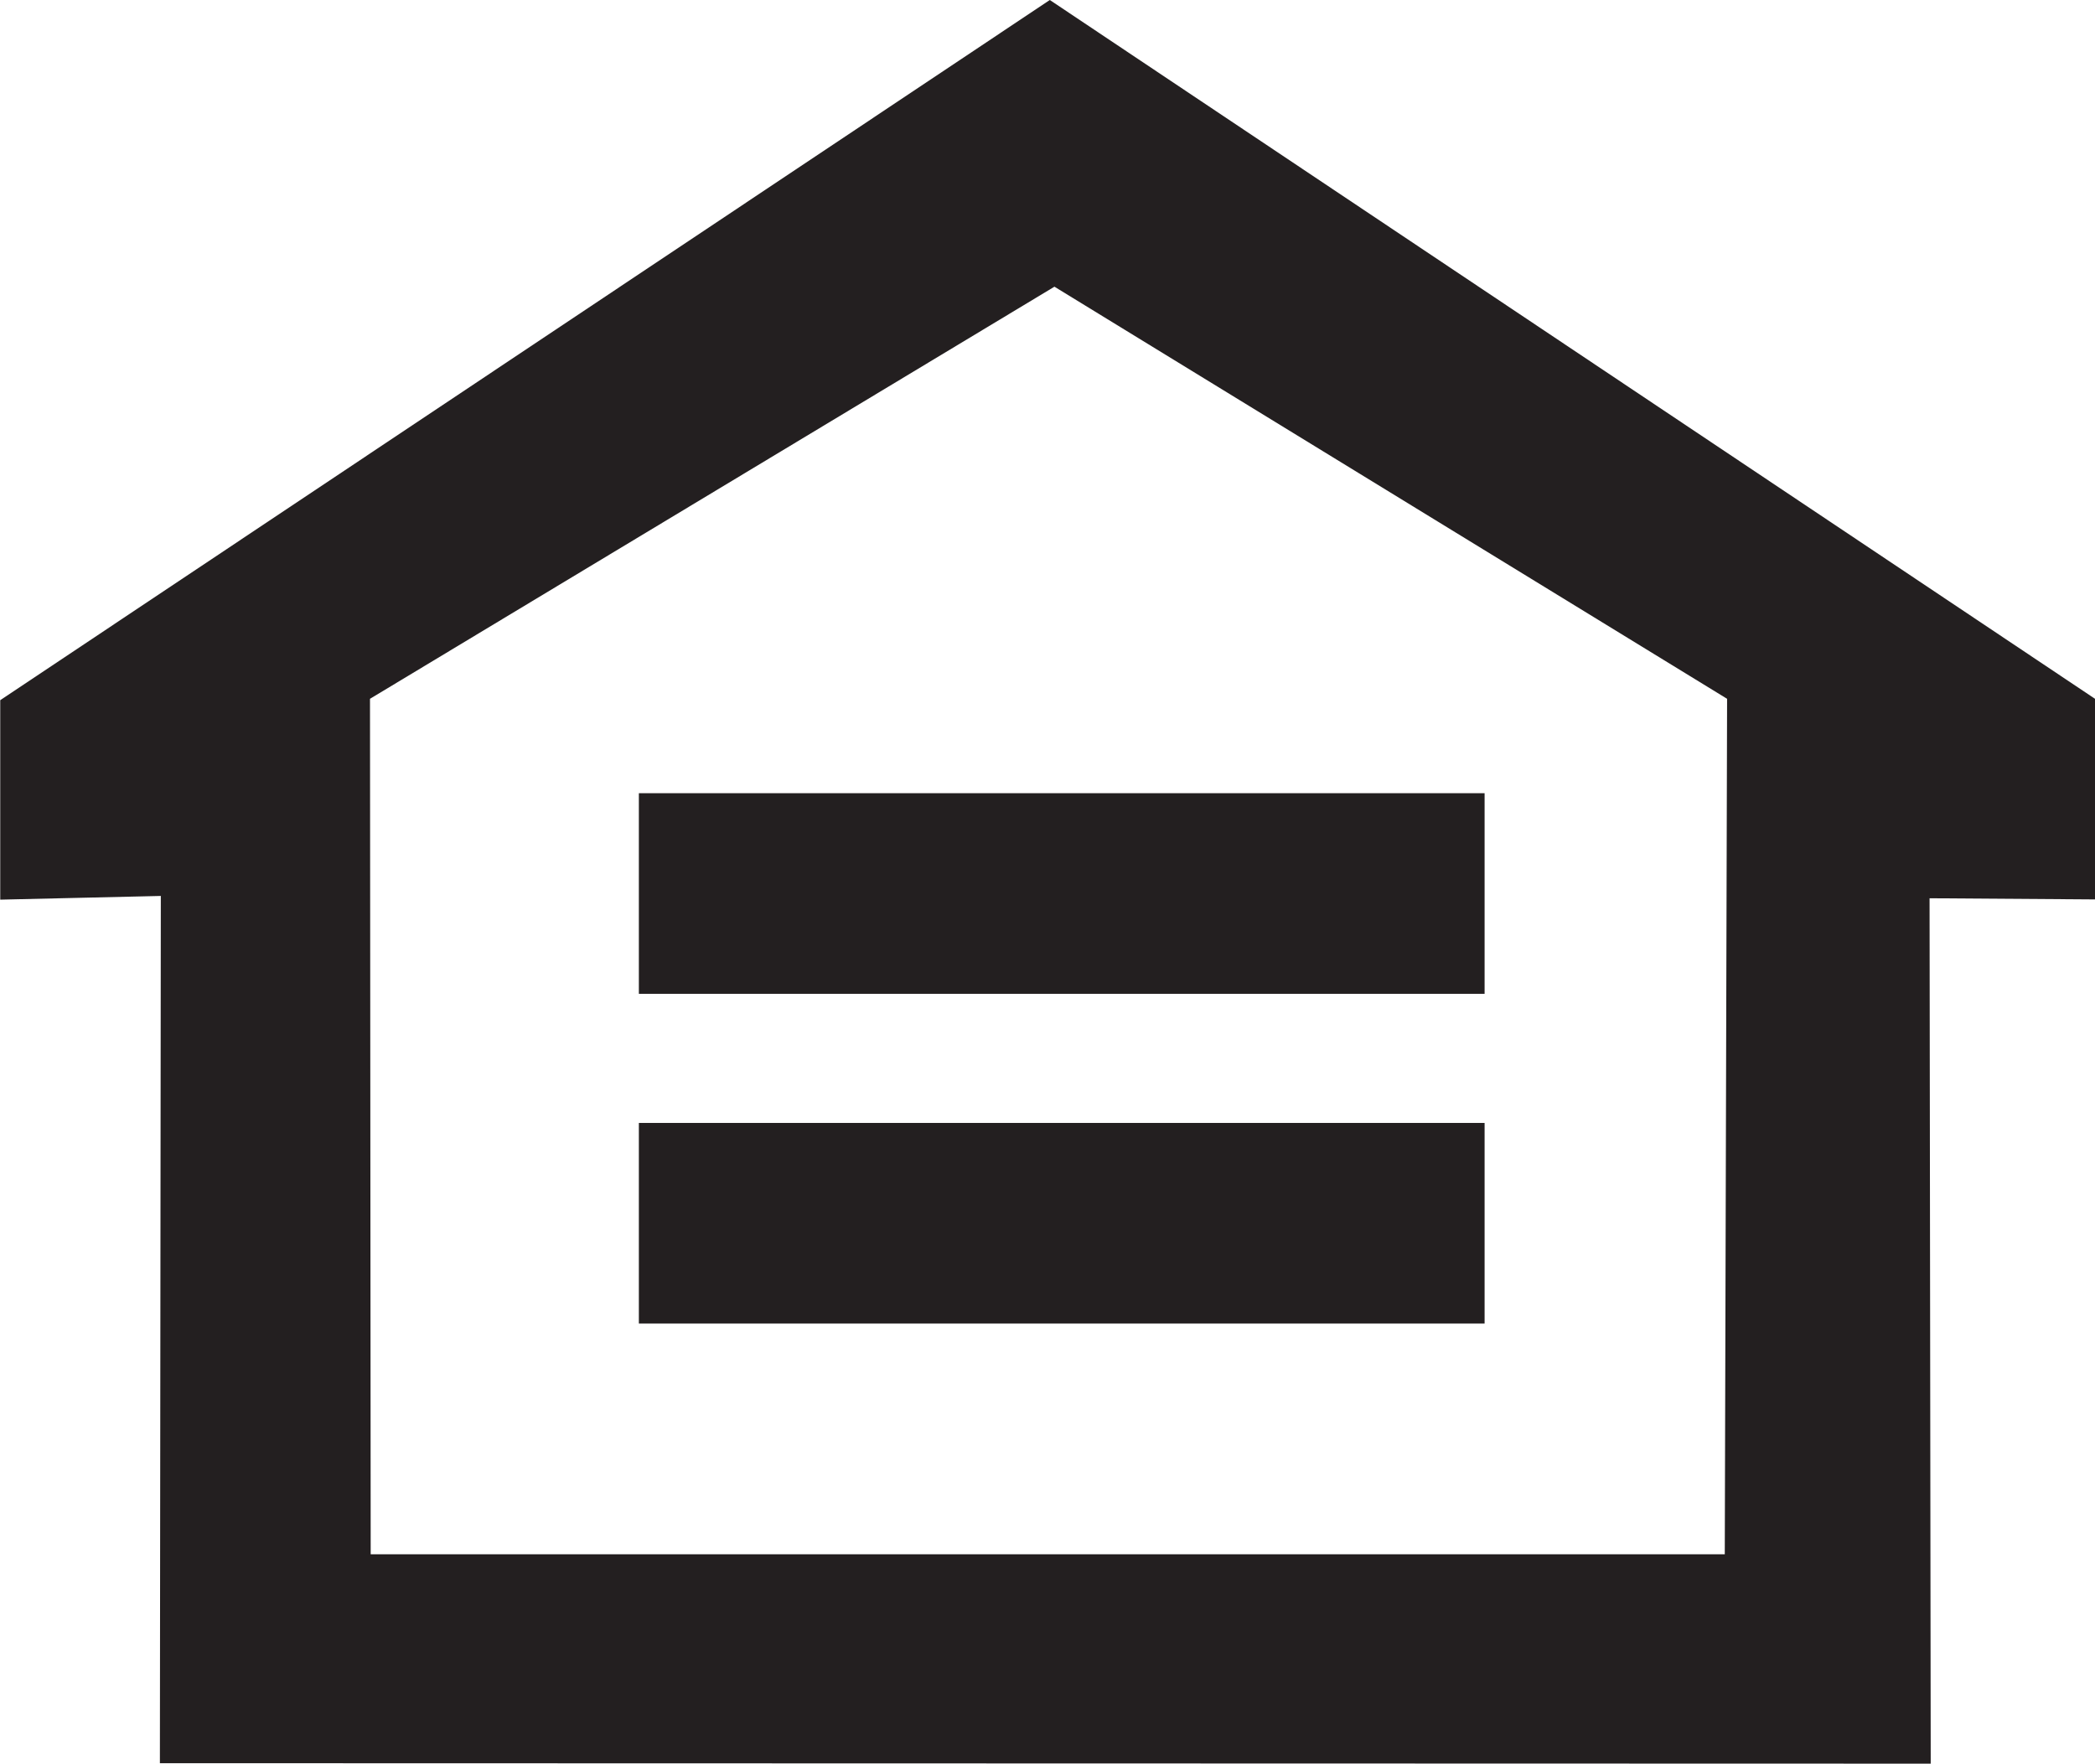 <?xml version="1.0" encoding="UTF-8"?> <svg xmlns="http://www.w3.org/2000/svg" id="Layer_2" viewBox="0 0 90.54 76.23"><defs><style>.cls-1{fill:#231f20;stroke-width:0px;}</style></defs><g id="Layer_1-2"><path class="cls-1" d="M45.37,0L.01,30.26v8.62s6.94-.16,6.94-.16l-.04,37.48,76.53.02-.05-37.4,7.15.05v-8.67L45.37,0ZM74.54,67.17H16.02l-.03-36.97,29.58-17.81,29.07,17.81-.1,36.97Z"></path><rect class="cls-1" x="27.61" y="34.28" width="36.55" height="8.67"></rect><rect class="cls-1" x="27.61" y="48.53" width="36.55" height="8.67"></rect></g></svg> 